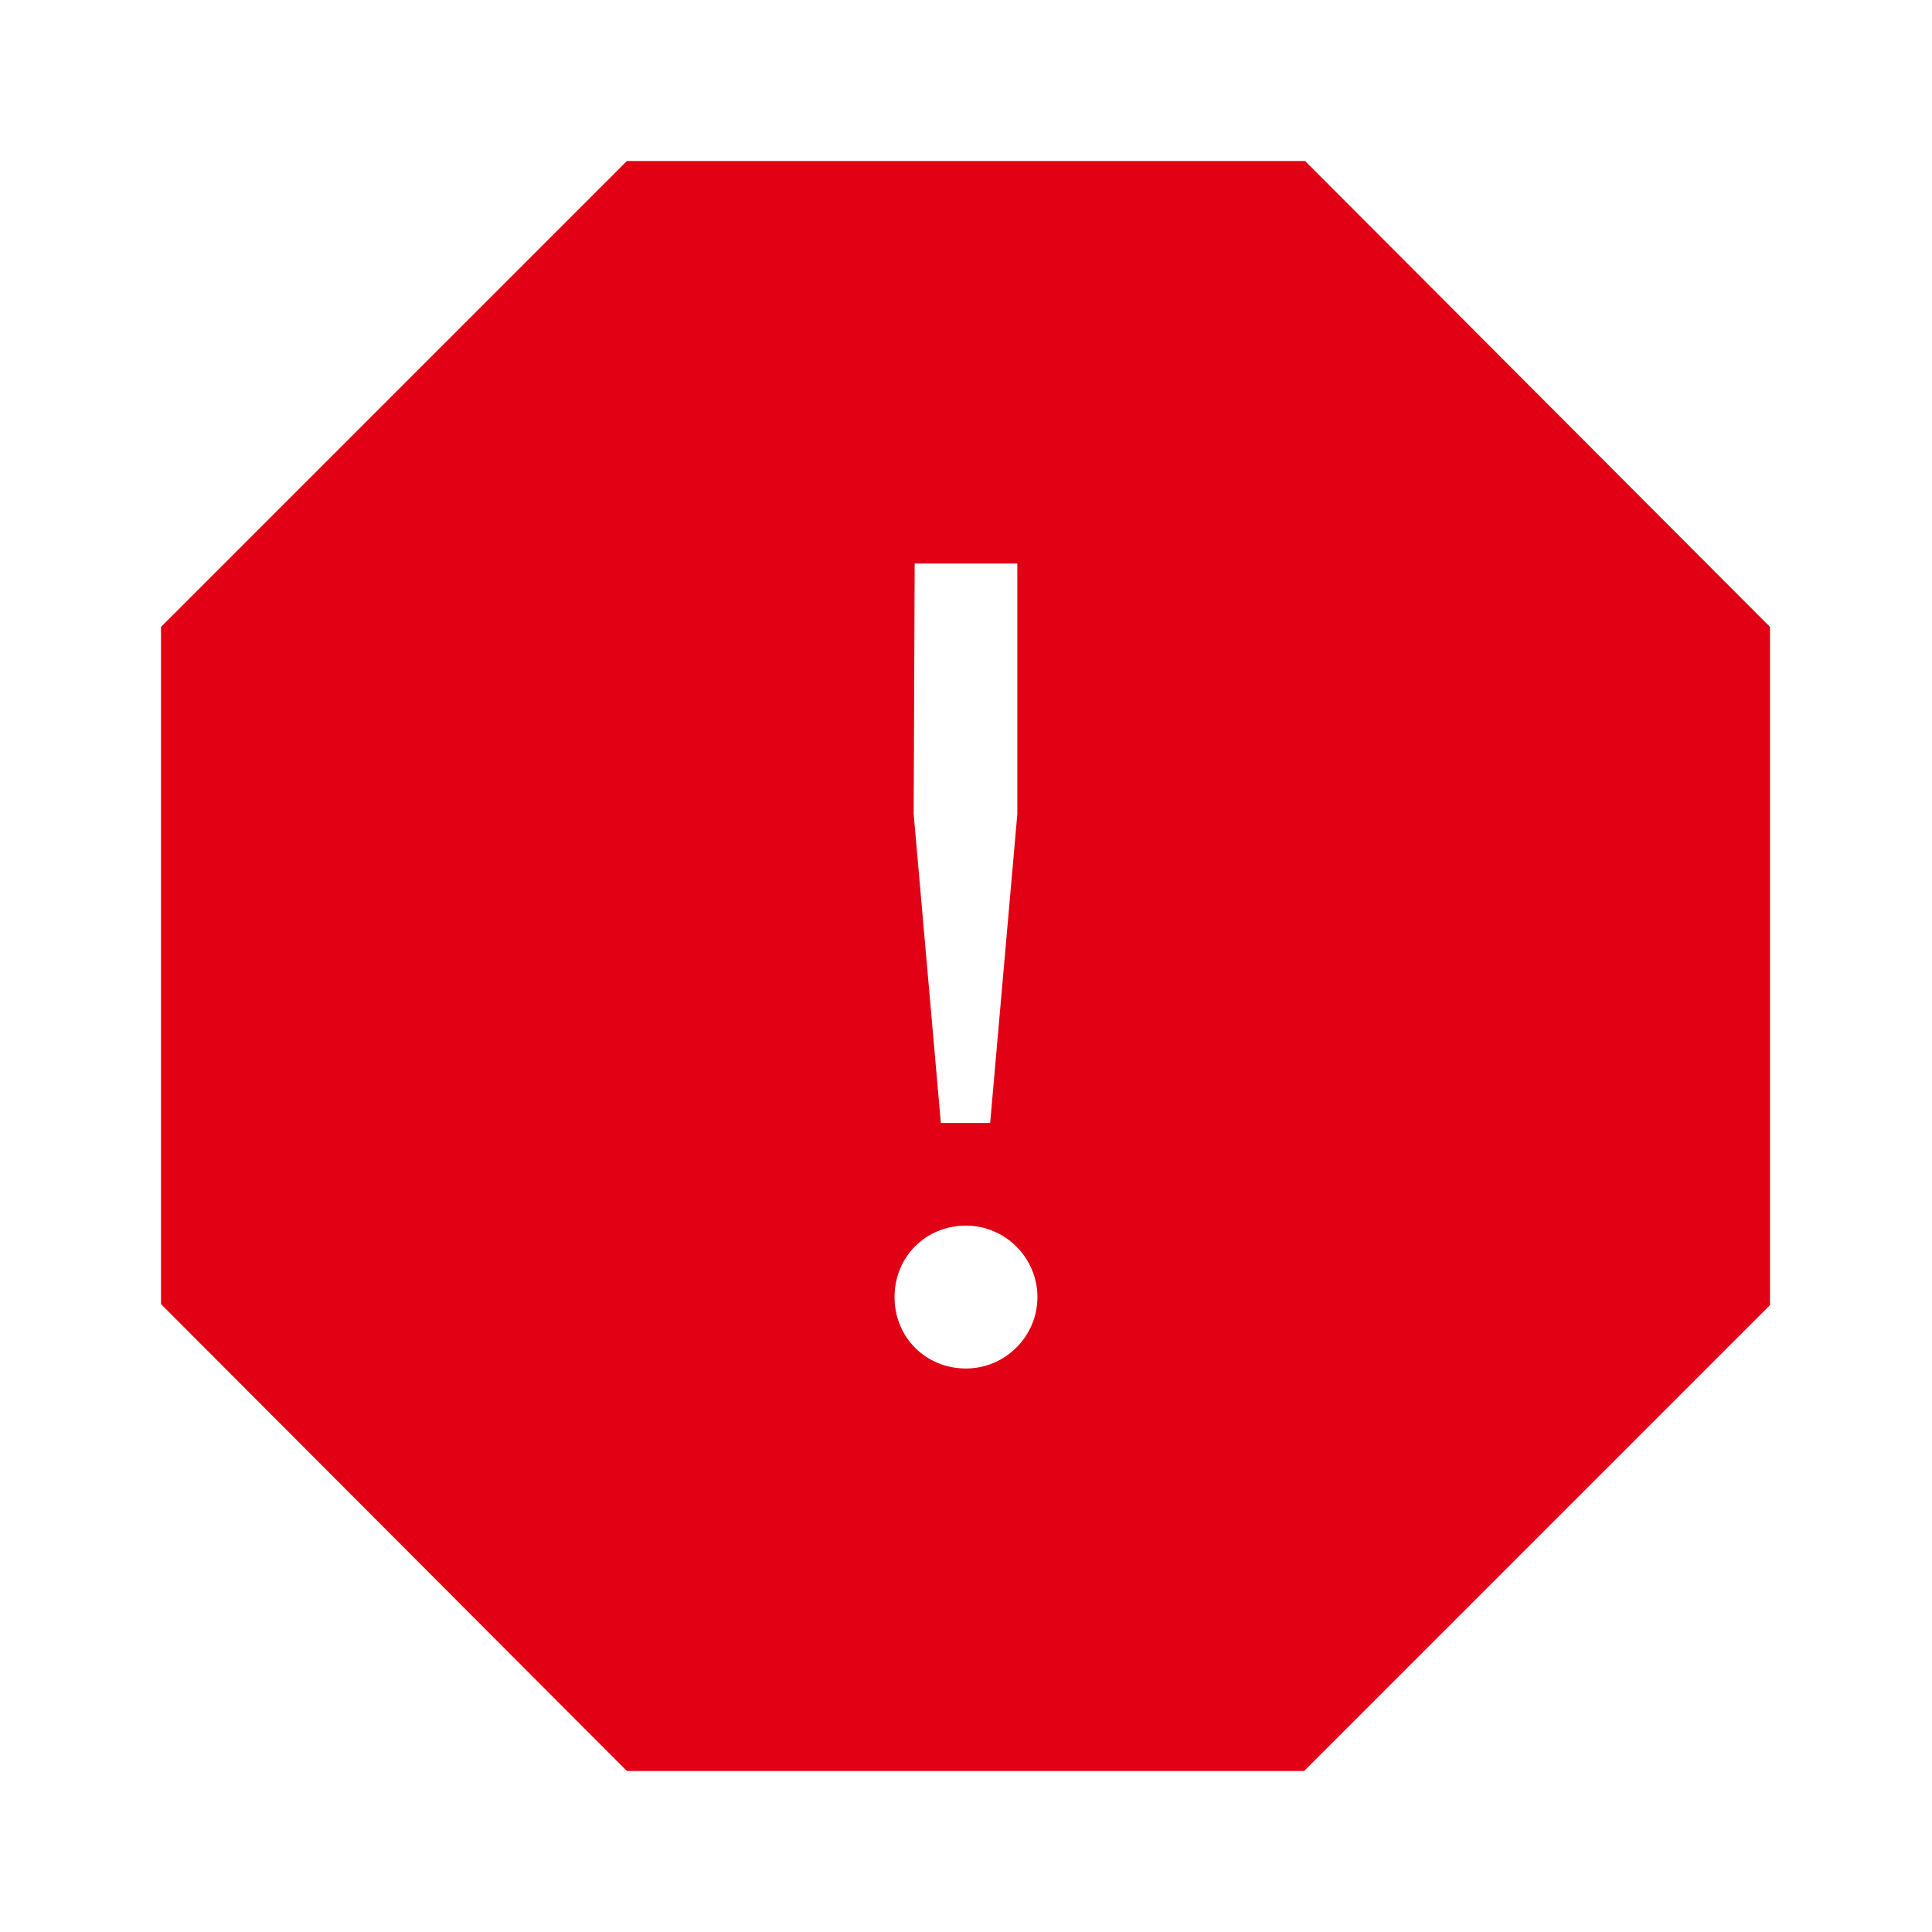 <svg xmlns="http://www.w3.org/2000/svg" viewBox="0 0 192 192"><path fill="#E20015" d="M129.7 16H62.3L16 62.3v67.3L62.3 176h67.3l46.3-46.3V62.3L129.7 16zM90.9 56h10.2v24.9l-2.7 30.7h-4.9l-2.7-30.7.1-24.9zm5.1 80c-4 0-7.1-3.1-7.1-7.1s3.1-7.1 7.1-7.1c3.9 0 7.1 3.2 7.1 7.1 0 3.9-3.2 7.1-7.1 7.1z"/></svg>
